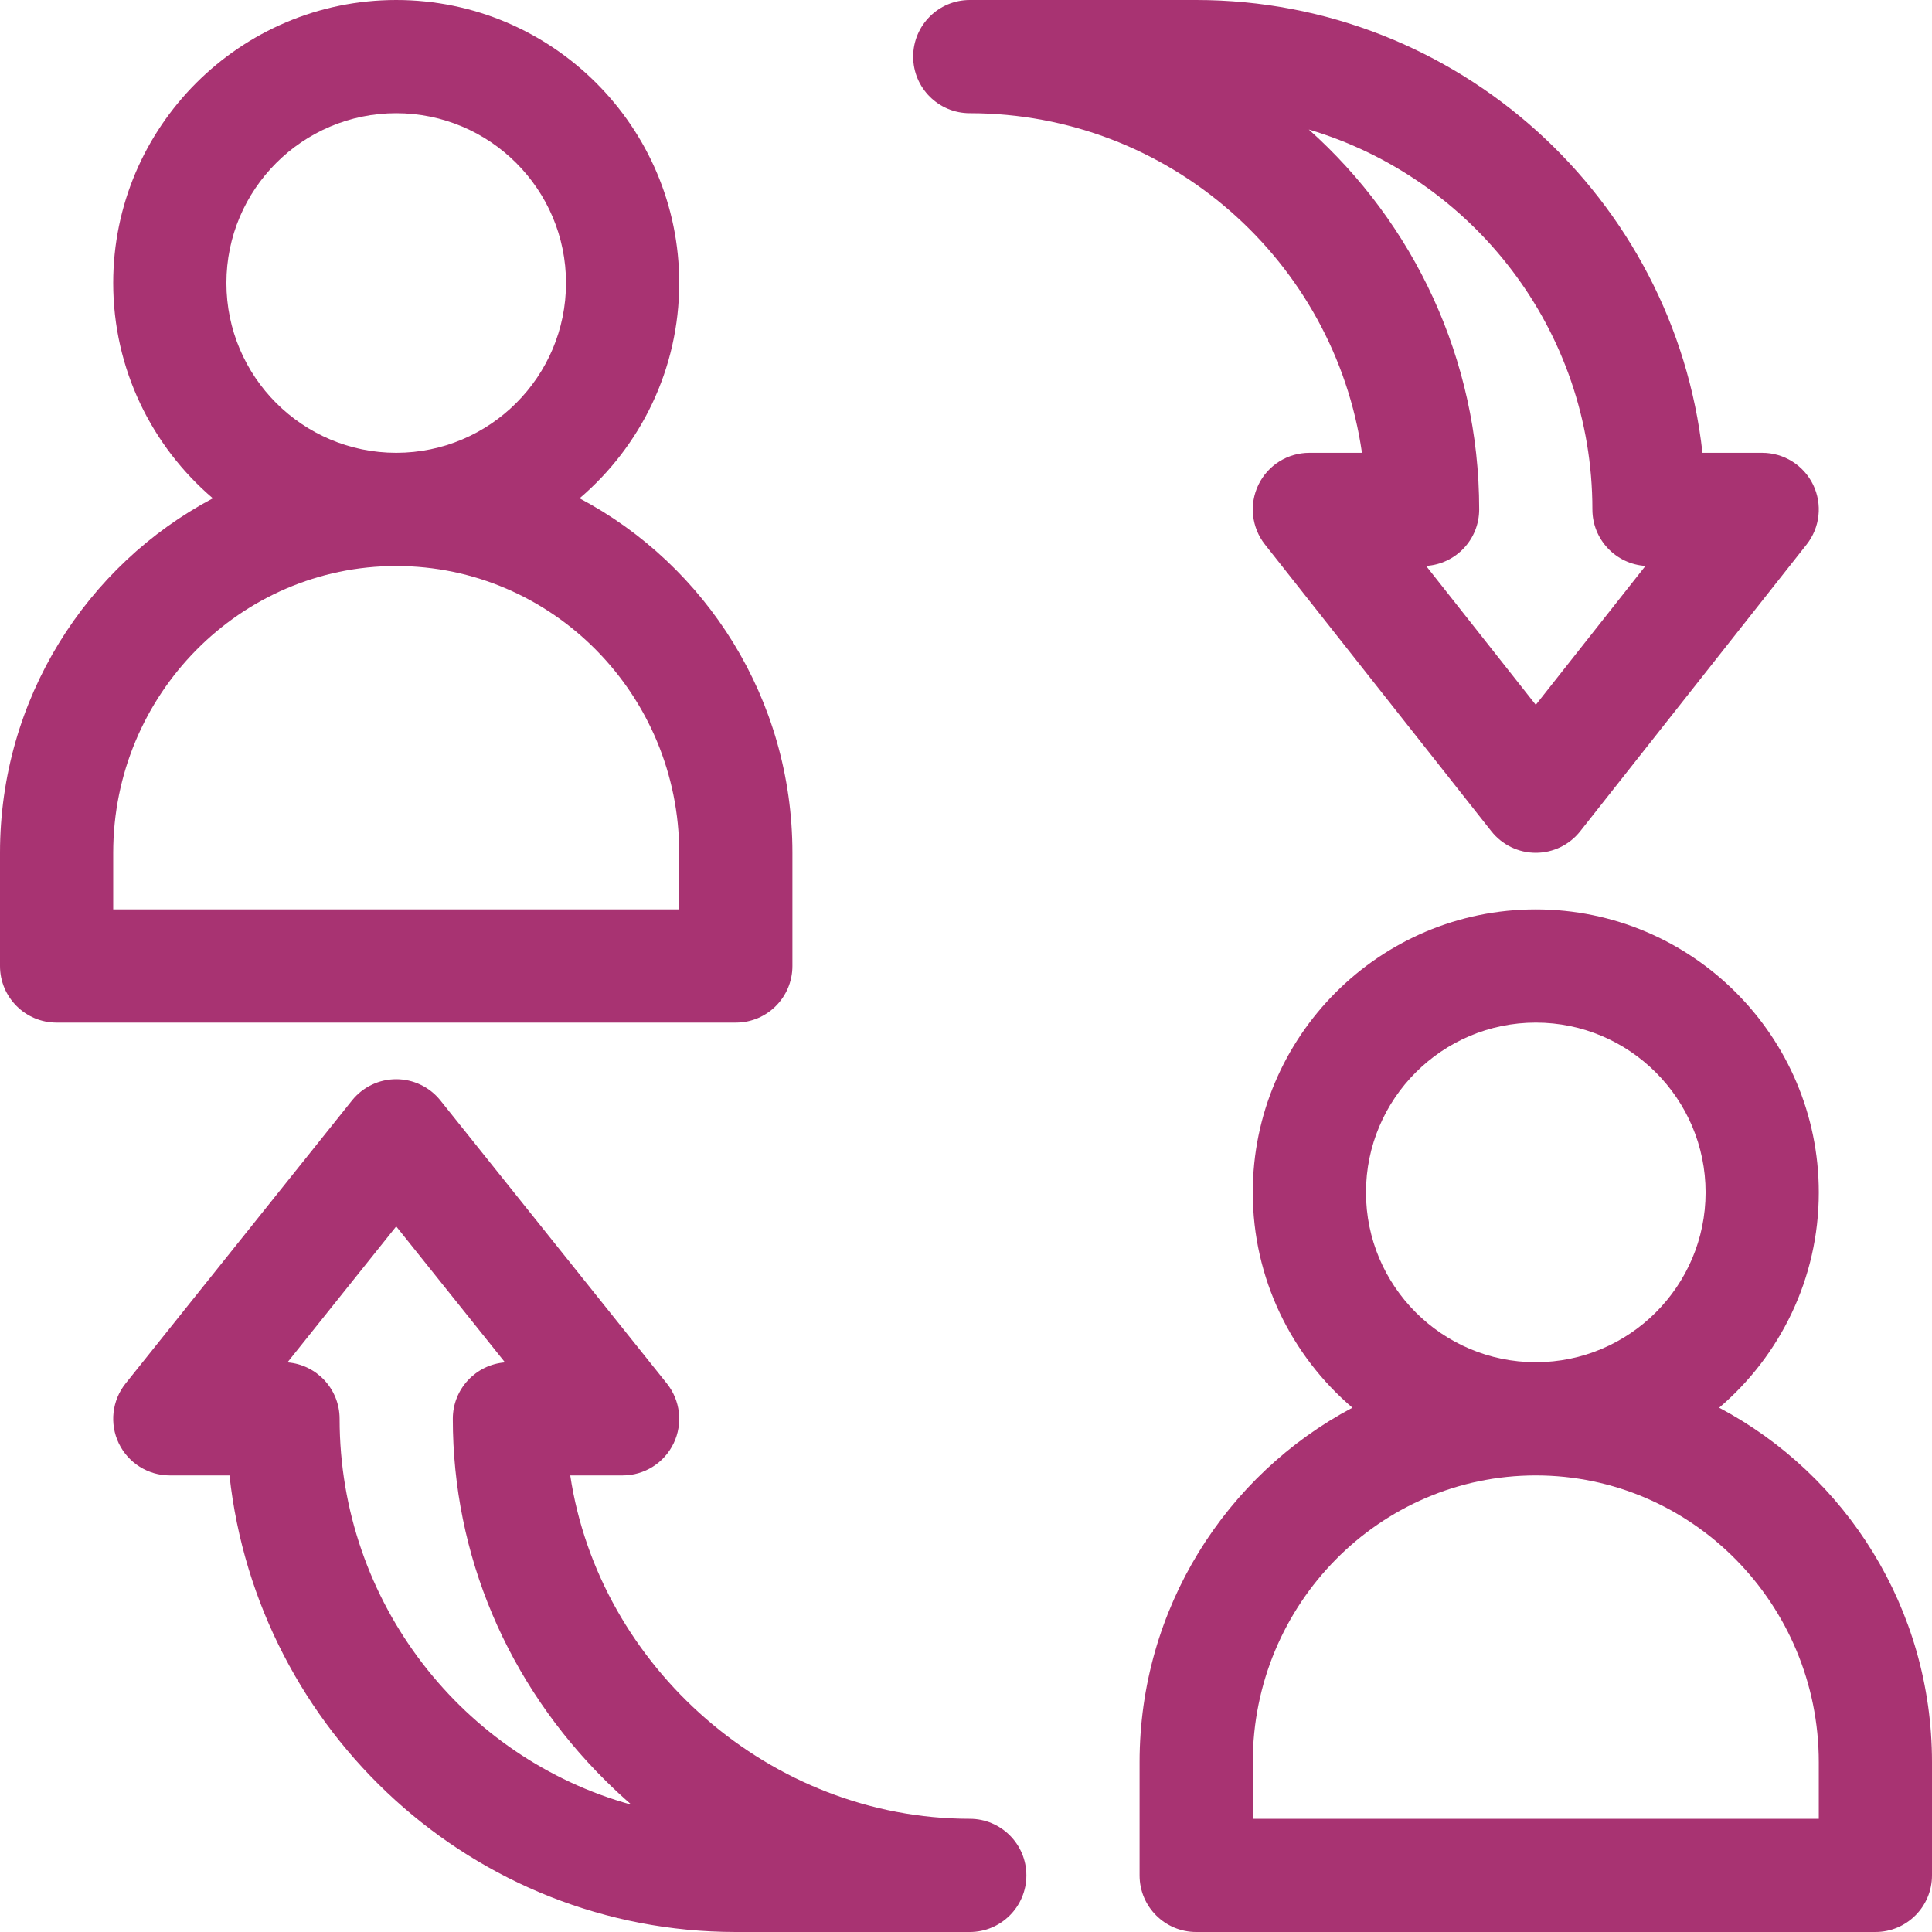 <?xml version="1.0"?>
<svg xmlns="http://www.w3.org/2000/svg" xmlns:xlink="http://www.w3.org/1999/xlink" version="1.1" id="Capa_1" x="0px" y="0px" viewBox="0 0 512 512" style="enable-background:new 0 0 512 512;" xml:space="preserve" width="512px" height="512px" class=""><g><g>
	<g>
		<path d="M455.595,373.059C471.736,359.292,482,338.828,482,316c0-41.355-33.645-75-75-75c-41.355,0-75,33.645-75,75    c0,22.828,10.264,43.292,26.405,57.059C324.908,390.79,302,426.242,302,467v30c0,8.284,6.716,15,15,15h180c8.284,0,15-6.716,15-15    v-30C512,426.242,489.092,390.79,455.595,373.059z M407,271c24.813,0,45,20.187,45,45s-20.187,45-45,45s-45-20.187-45-45    S382.187,271,407,271z M482,482H332v-15c0-41.907,33.645-76,75-76c41.355,0,75,34.093,75,76V482z" data-original="#000000" class="active-path" data-old_color="#a83372" fill="#a83372"/>
	</g>
</g><g>
	<g>
		<path d="M153.595,132.059C169.736,118.292,180,97.828,180,75c0-41.355-33.645-75-75-75S30,33.645,30,75    c0,22.828,10.264,43.292,26.405,57.059C22.908,149.79,0,185.242,0,226v30c0,8.284,6.716,15,15,15h180c8.284,0,15-6.716,15-15v-30    C210,185.242,187.092,149.79,153.595,132.059z M105,30c24.813,0,45,20.187,45,45s-20.187,45-45,45S60,99.813,60,75    S80.187,30,105,30z M180,241H30v-15c0-41.907,33.645-76,75-76s75,34.093,75,76V241z" data-original="#000000" class="active-path" data-old_color="#a83372" fill="#a83372"/>
	</g>
</g><g>
	<g>
		<path d="M480.498,128.459C477.991,123.286,472.749,120,467,120h-15.828C443.686,52.595,386.369,0,317,0h-60    c-8.284,0-15,6.716-15,15s6.716,15,15,15c52.805,0,96.631,39.183,103.932,90H347c-5.749,0-10.991,3.286-13.498,8.458    c-2.508,5.173-1.837,11.324,1.725,15.836l60,76C398.071,223.898,402.409,226,407,226s8.929-2.102,11.773-5.705l60-76    C482.335,139.783,483.005,133.632,480.498,128.459z M407,186.792l-29.069-36.821c7.851-0.48,14.069-7,14.069-14.972    c0-39.972-17.459-75.939-45.157-100.68C390.248,47.209,422,87.467,422,135c0,7.972,6.219,14.491,14.069,14.972L407,186.792z" data-original="#000000" class="active-path" data-old_color="#a83372" fill="#a83372"/>
	</g>
</g><g>
	<g>
		<path d="M257,482c-52.874,0-98.268-40.339-105.879-91H165c5.766,0,11.022-3.305,13.52-8.502s1.795-11.366-1.807-15.869l-60-75    C113.866,288.071,109.557,286,105,286s-8.866,2.071-11.713,5.629l-60,75c-3.602,4.503-4.305,10.671-1.807,15.869    C33.978,387.695,39.234,391,45,391h15.815C68.248,458.962,125.59,512,195,512h62c8.284,0,15-6.716,15-15S265.284,482,257,482z     M90,376c0-7.889-6.091-14.356-13.827-14.955L105,325.012l28.827,36.034C126.091,361.644,120,368.111,120,376    c0,36.032,14.419,70.132,40.601,96.02c2.19,2.166,4.436,4.248,6.737,6.248C122.817,465.983,90,424.788,90,376z" data-original="#000000" class="active-path" data-old_color="#a83372" fill="#a83372"/>
	</g>
</g></g> </svg>
